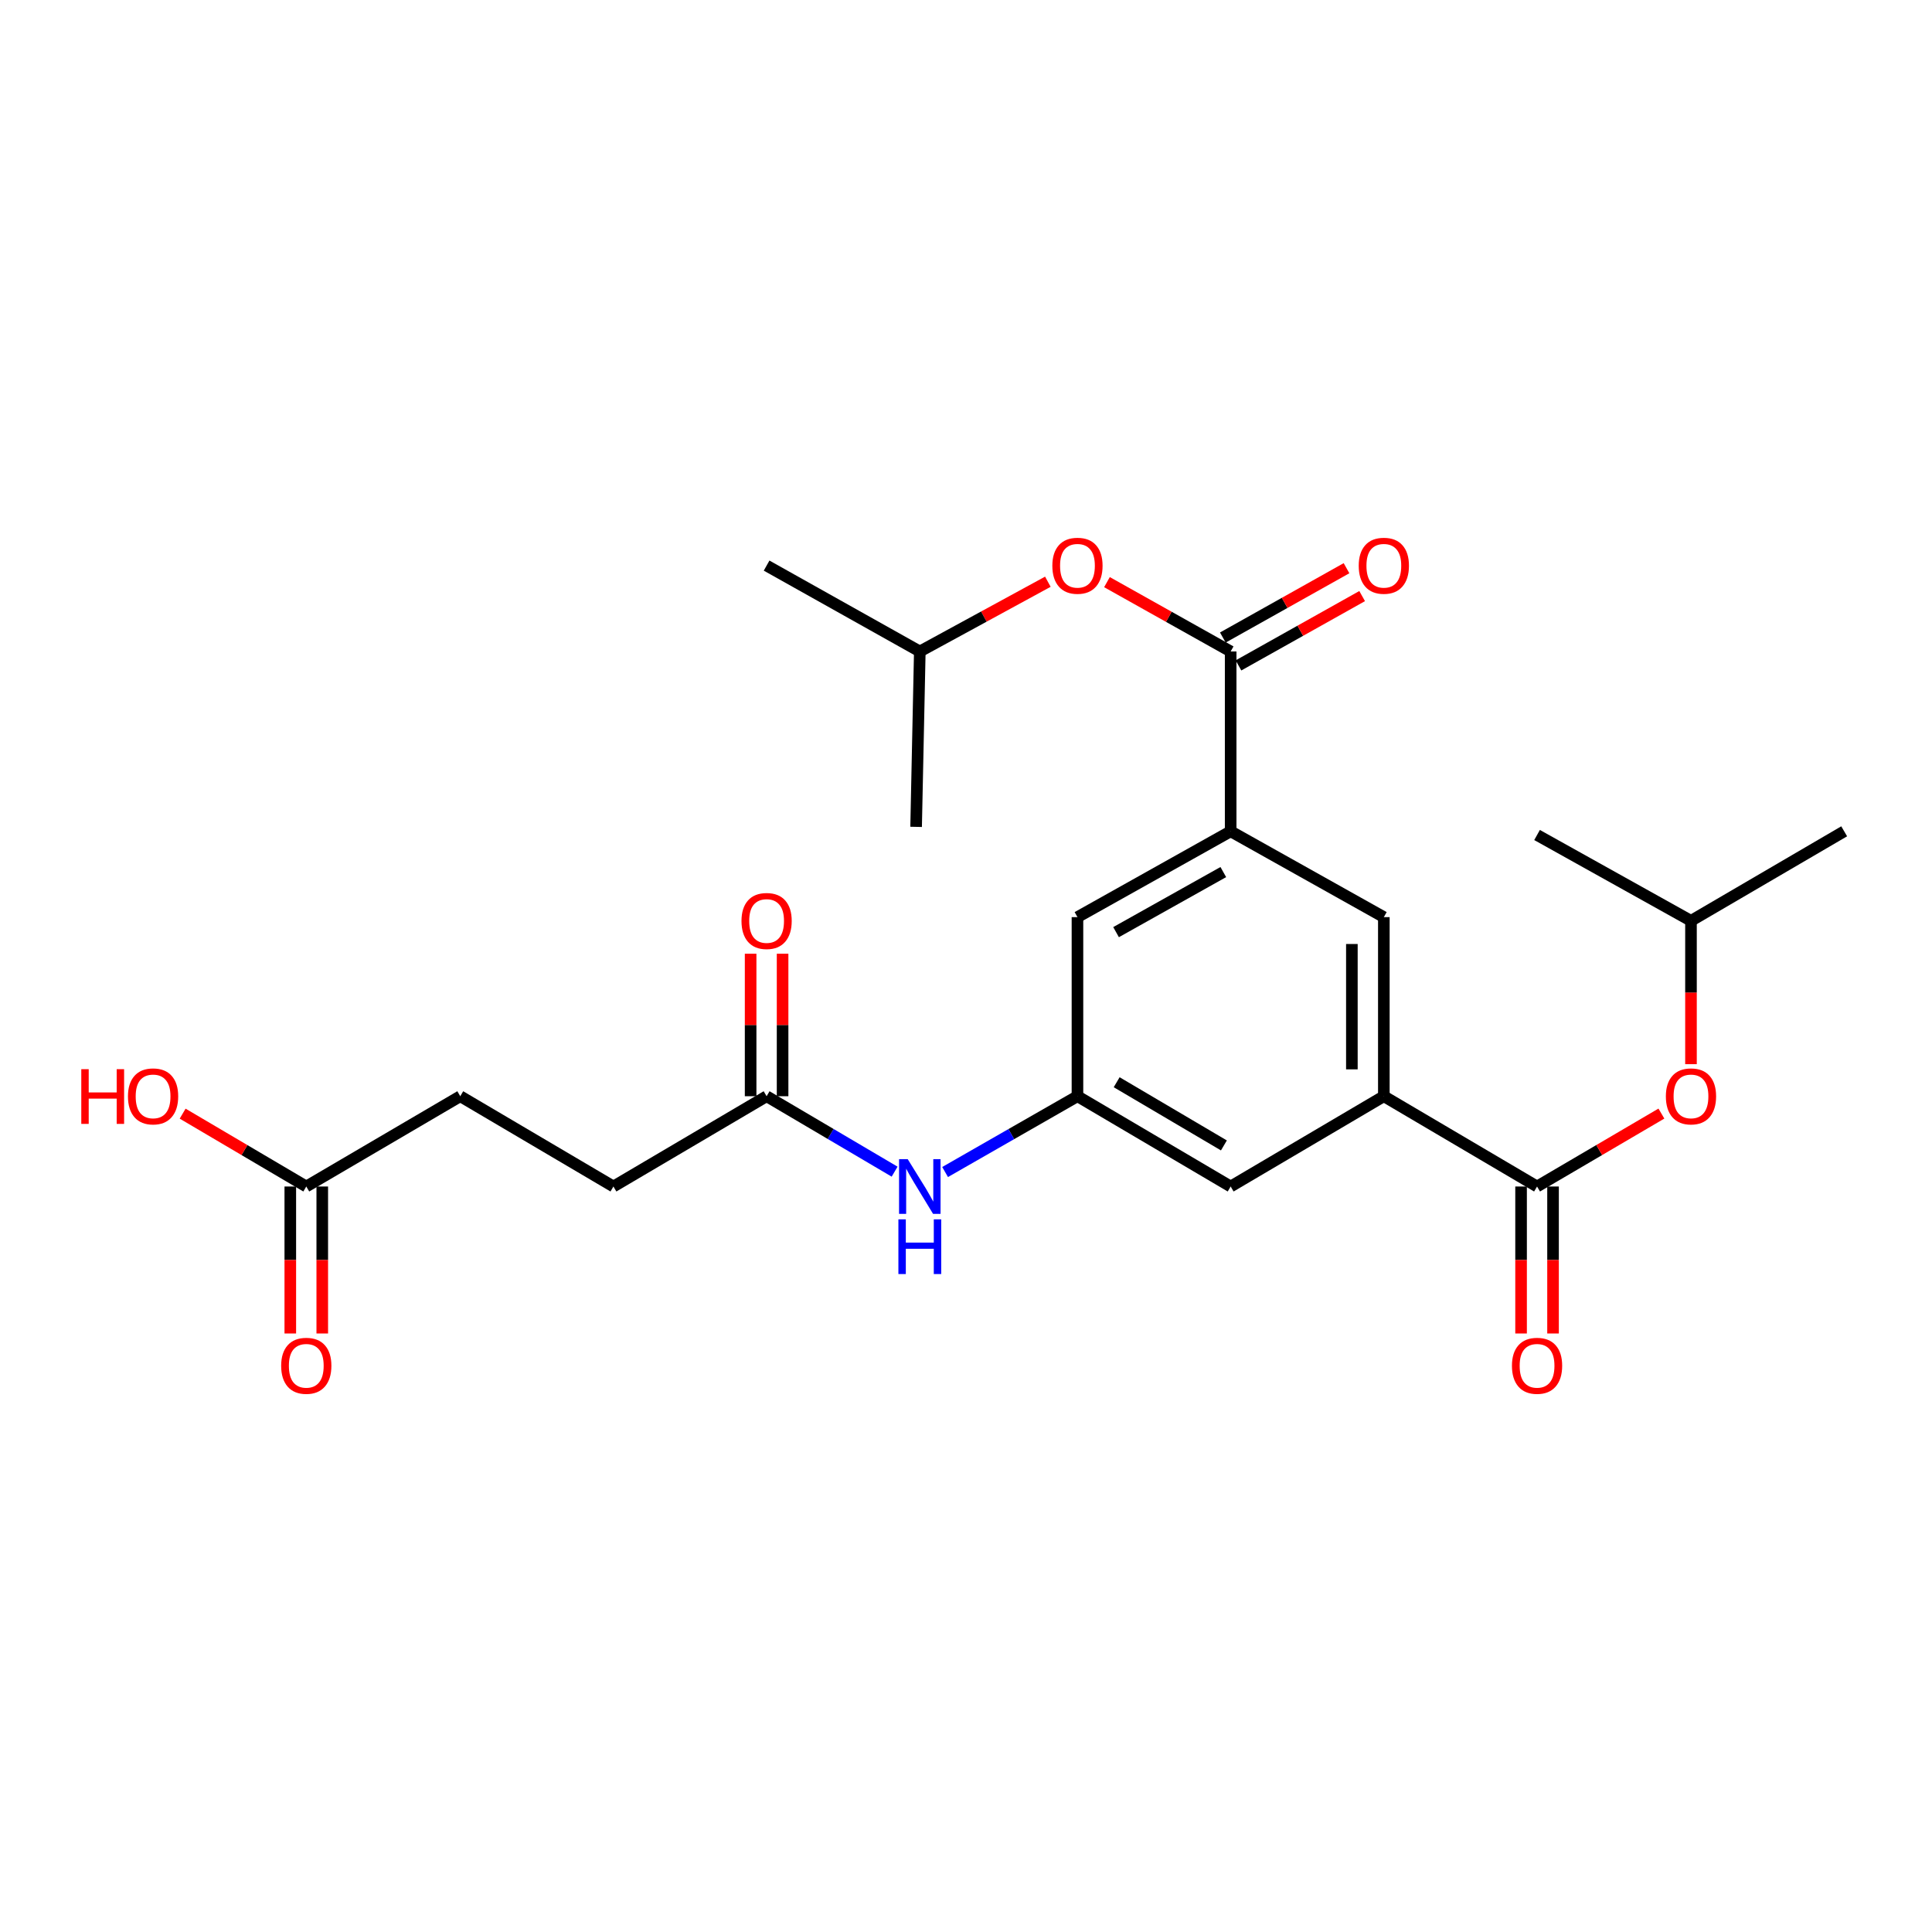<?xml version='1.0' encoding='iso-8859-1'?>
<svg version='1.1' baseProfile='full'
              xmlns='http://www.w3.org/2000/svg'
                      xmlns:rdkit='http://www.rdkit.org/xml'
                      xmlns:xlink='http://www.w3.org/1999/xlink'
                  xml:space='preserve'
width='1000px' height='1000px' viewBox='0 0 1000 1000'>
<!-- END OF HEADER -->
<rect style='opacity:1.0;fill:#FFFFFF;stroke:none' width='1000' height='1000' x='0' y='0'> </rect>
<path class='bond-2' d='M 636.987,337.202 L 636.987,430.284' style='fill:none;fill-rule:evenodd;stroke:#000000;stroke-width:6px;stroke-linecap:butt;stroke-linejoin:miter;stroke-opacity:1' />
<path class='bond-7' d='M 636.987,337.202 L 604.975,319.257' style='fill:none;fill-rule:evenodd;stroke:#000000;stroke-width:6px;stroke-linecap:butt;stroke-linejoin:miter;stroke-opacity:1' />
<path class='bond-7' d='M 604.975,319.257 L 572.964,301.313' style='fill:none;fill-rule:evenodd;stroke:#FF0000;stroke-width:6px;stroke-linecap:butt;stroke-linejoin:miter;stroke-opacity:1' />
<path class='bond-12' d='M 641.032,344.417 L 673.039,326.473' style='fill:none;fill-rule:evenodd;stroke:#000000;stroke-width:6px;stroke-linecap:butt;stroke-linejoin:miter;stroke-opacity:1' />
<path class='bond-12' d='M 673.039,326.473 L 705.046,308.529' style='fill:none;fill-rule:evenodd;stroke:#FF0000;stroke-width:6px;stroke-linecap:butt;stroke-linejoin:miter;stroke-opacity:1' />
<path class='bond-12' d='M 632.941,329.986 L 664.948,312.042' style='fill:none;fill-rule:evenodd;stroke:#000000;stroke-width:6px;stroke-linecap:butt;stroke-linejoin:miter;stroke-opacity:1' />
<path class='bond-12' d='M 664.948,312.042 L 696.955,294.098' style='fill:none;fill-rule:evenodd;stroke:#FF0000;stroke-width:6px;stroke-linecap:butt;stroke-linejoin:miter;stroke-opacity:1' />
<path class='bond-0' d='M 795.578,614.134 L 716.273,567.404' style='fill:none;fill-rule:evenodd;stroke:#000000;stroke-width:6px;stroke-linecap:butt;stroke-linejoin:miter;stroke-opacity:1' />
<path class='bond-8' d='M 795.578,614.134 L 827.759,595.258' style='fill:none;fill-rule:evenodd;stroke:#000000;stroke-width:6px;stroke-linecap:butt;stroke-linejoin:miter;stroke-opacity:1' />
<path class='bond-8' d='M 827.759,595.258 L 859.941,576.383' style='fill:none;fill-rule:evenodd;stroke:#FF0000;stroke-width:6px;stroke-linecap:butt;stroke-linejoin:miter;stroke-opacity:1' />
<path class='bond-13' d='M 787.305,614.134 L 787.305,652.172' style='fill:none;fill-rule:evenodd;stroke:#000000;stroke-width:6px;stroke-linecap:butt;stroke-linejoin:miter;stroke-opacity:1' />
<path class='bond-13' d='M 787.305,652.172 L 787.305,690.211' style='fill:none;fill-rule:evenodd;stroke:#FF0000;stroke-width:6px;stroke-linecap:butt;stroke-linejoin:miter;stroke-opacity:1' />
<path class='bond-13' d='M 803.85,614.134 L 803.85,652.172' style='fill:none;fill-rule:evenodd;stroke:#000000;stroke-width:6px;stroke-linecap:butt;stroke-linejoin:miter;stroke-opacity:1' />
<path class='bond-13' d='M 803.85,652.172 L 803.85,690.211' style='fill:none;fill-rule:evenodd;stroke:#FF0000;stroke-width:6px;stroke-linecap:butt;stroke-linejoin:miter;stroke-opacity:1' />
<path class='bond-1' d='M 716.273,567.404 L 716.273,474.707' style='fill:none;fill-rule:evenodd;stroke:#000000;stroke-width:6px;stroke-linecap:butt;stroke-linejoin:miter;stroke-opacity:1' />
<path class='bond-1' d='M 699.728,553.499 L 699.728,488.612' style='fill:none;fill-rule:evenodd;stroke:#000000;stroke-width:6px;stroke-linecap:butt;stroke-linejoin:miter;stroke-opacity:1' />
<path class='bond-25' d='M 716.273,567.404 L 636.987,614.134' style='fill:none;fill-rule:evenodd;stroke:#000000;stroke-width:6px;stroke-linecap:butt;stroke-linejoin:miter;stroke-opacity:1' />
<path class='bond-3' d='M 636.987,430.284 L 716.273,474.707' style='fill:none;fill-rule:evenodd;stroke:#000000;stroke-width:6px;stroke-linecap:butt;stroke-linejoin:miter;stroke-opacity:1' />
<path class='bond-10' d='M 636.987,430.284 L 557.691,474.707' style='fill:none;fill-rule:evenodd;stroke:#000000;stroke-width:6px;stroke-linecap:butt;stroke-linejoin:miter;stroke-opacity:1' />
<path class='bond-10' d='M 633.179,451.382 L 577.672,482.478' style='fill:none;fill-rule:evenodd;stroke:#000000;stroke-width:6px;stroke-linecap:butt;stroke-linejoin:miter;stroke-opacity:1' />
<path class='bond-4' d='M 557.691,567.404 L 557.691,474.707' style='fill:none;fill-rule:evenodd;stroke:#000000;stroke-width:6px;stroke-linecap:butt;stroke-linejoin:miter;stroke-opacity:1' />
<path class='bond-5' d='M 557.691,567.404 L 523.436,587.02' style='fill:none;fill-rule:evenodd;stroke:#000000;stroke-width:6px;stroke-linecap:butt;stroke-linejoin:miter;stroke-opacity:1' />
<path class='bond-5' d='M 523.436,587.02 L 489.18,606.637' style='fill:none;fill-rule:evenodd;stroke:#0000FF;stroke-width:6px;stroke-linecap:butt;stroke-linejoin:miter;stroke-opacity:1' />
<path class='bond-9' d='M 557.691,567.404 L 636.987,614.134' style='fill:none;fill-rule:evenodd;stroke:#000000;stroke-width:6px;stroke-linecap:butt;stroke-linejoin:miter;stroke-opacity:1' />
<path class='bond-9' d='M 577.986,560.159 L 633.492,592.87' style='fill:none;fill-rule:evenodd;stroke:#000000;stroke-width:6px;stroke-linecap:butt;stroke-linejoin:miter;stroke-opacity:1' />
<path class='bond-6' d='M 463.048,606.448 L 429.921,586.926' style='fill:none;fill-rule:evenodd;stroke:#0000FF;stroke-width:6px;stroke-linecap:butt;stroke-linejoin:miter;stroke-opacity:1' />
<path class='bond-6' d='M 429.921,586.926 L 396.793,567.404' style='fill:none;fill-rule:evenodd;stroke:#000000;stroke-width:6px;stroke-linecap:butt;stroke-linejoin:miter;stroke-opacity:1' />
<path class='bond-14' d='M 405.066,567.404 L 405.066,530.526' style='fill:none;fill-rule:evenodd;stroke:#000000;stroke-width:6px;stroke-linecap:butt;stroke-linejoin:miter;stroke-opacity:1' />
<path class='bond-14' d='M 405.066,530.526 L 405.066,493.649' style='fill:none;fill-rule:evenodd;stroke:#FF0000;stroke-width:6px;stroke-linecap:butt;stroke-linejoin:miter;stroke-opacity:1' />
<path class='bond-14' d='M 388.521,567.404 L 388.521,530.526' style='fill:none;fill-rule:evenodd;stroke:#000000;stroke-width:6px;stroke-linecap:butt;stroke-linejoin:miter;stroke-opacity:1' />
<path class='bond-14' d='M 388.521,530.526 L 388.521,493.649' style='fill:none;fill-rule:evenodd;stroke:#FF0000;stroke-width:6px;stroke-linecap:butt;stroke-linejoin:miter;stroke-opacity:1' />
<path class='bond-16' d='M 396.793,567.404 L 317.507,614.134' style='fill:none;fill-rule:evenodd;stroke:#000000;stroke-width:6px;stroke-linecap:butt;stroke-linejoin:miter;stroke-opacity:1' />
<path class='bond-20' d='M 542.368,301.098 L 509.229,319.15' style='fill:none;fill-rule:evenodd;stroke:#FF0000;stroke-width:6px;stroke-linecap:butt;stroke-linejoin:miter;stroke-opacity:1' />
<path class='bond-20' d='M 509.229,319.15 L 476.089,337.202' style='fill:none;fill-rule:evenodd;stroke:#000000;stroke-width:6px;stroke-linecap:butt;stroke-linejoin:miter;stroke-opacity:1' />
<path class='bond-19' d='M 875.25,550.814 L 875.25,513.717' style='fill:none;fill-rule:evenodd;stroke:#FF0000;stroke-width:6px;stroke-linecap:butt;stroke-linejoin:miter;stroke-opacity:1' />
<path class='bond-19' d='M 875.25,513.717 L 875.25,476.619' style='fill:none;fill-rule:evenodd;stroke:#000000;stroke-width:6px;stroke-linecap:butt;stroke-linejoin:miter;stroke-opacity:1' />
<path class='bond-11' d='M 158.53,614.134 L 238.23,567.404' style='fill:none;fill-rule:evenodd;stroke:#000000;stroke-width:6px;stroke-linecap:butt;stroke-linejoin:miter;stroke-opacity:1' />
<path class='bond-15' d='M 150.258,614.134 L 150.258,652.172' style='fill:none;fill-rule:evenodd;stroke:#000000;stroke-width:6px;stroke-linecap:butt;stroke-linejoin:miter;stroke-opacity:1' />
<path class='bond-15' d='M 150.258,652.172 L 150.258,690.211' style='fill:none;fill-rule:evenodd;stroke:#FF0000;stroke-width:6px;stroke-linecap:butt;stroke-linejoin:miter;stroke-opacity:1' />
<path class='bond-15' d='M 166.803,614.134 L 166.803,652.172' style='fill:none;fill-rule:evenodd;stroke:#000000;stroke-width:6px;stroke-linecap:butt;stroke-linejoin:miter;stroke-opacity:1' />
<path class='bond-15' d='M 166.803,652.172 L 166.803,690.211' style='fill:none;fill-rule:evenodd;stroke:#FF0000;stroke-width:6px;stroke-linecap:butt;stroke-linejoin:miter;stroke-opacity:1' />
<path class='bond-18' d='M 158.53,614.134 L 126.533,595.277' style='fill:none;fill-rule:evenodd;stroke:#000000;stroke-width:6px;stroke-linecap:butt;stroke-linejoin:miter;stroke-opacity:1' />
<path class='bond-18' d='M 126.533,595.277 L 94.536,576.421' style='fill:none;fill-rule:evenodd;stroke:#FF0000;stroke-width:6px;stroke-linecap:butt;stroke-linejoin:miter;stroke-opacity:1' />
<path class='bond-17' d='M 317.507,614.134 L 238.23,567.404' style='fill:none;fill-rule:evenodd;stroke:#000000;stroke-width:6px;stroke-linecap:butt;stroke-linejoin:miter;stroke-opacity:1' />
<path class='bond-22' d='M 875.25,476.619 L 954.545,430.284' style='fill:none;fill-rule:evenodd;stroke:#000000;stroke-width:6px;stroke-linecap:butt;stroke-linejoin:miter;stroke-opacity:1' />
<path class='bond-24' d='M 875.25,476.619 L 795.578,432.196' style='fill:none;fill-rule:evenodd;stroke:#000000;stroke-width:6px;stroke-linecap:butt;stroke-linejoin:miter;stroke-opacity:1' />
<path class='bond-21' d='M 476.089,337.202 L 396.793,292.751' style='fill:none;fill-rule:evenodd;stroke:#000000;stroke-width:6px;stroke-linecap:butt;stroke-linejoin:miter;stroke-opacity:1' />
<path class='bond-23' d='M 476.089,337.202 L 474.177,427.986' style='fill:none;fill-rule:evenodd;stroke:#000000;stroke-width:6px;stroke-linecap:butt;stroke-linejoin:miter;stroke-opacity:1' />
<path  class='atom-6' d='M 469.829 599.974
L 479.109 614.974
Q 480.029 616.454, 481.509 619.134
Q 482.989 621.814, 483.069 621.974
L 483.069 599.974
L 486.829 599.974
L 486.829 628.294
L 482.949 628.294
L 472.989 611.894
Q 471.829 609.974, 470.589 607.774
Q 469.389 605.574, 469.029 604.894
L 469.029 628.294
L 465.349 628.294
L 465.349 599.974
L 469.829 599.974
' fill='#0000FF'/>
<path  class='atom-6' d='M 465.009 631.126
L 468.849 631.126
L 468.849 643.166
L 483.329 643.166
L 483.329 631.126
L 487.169 631.126
L 487.169 659.446
L 483.329 659.446
L 483.329 646.366
L 468.849 646.366
L 468.849 659.446
L 465.009 659.446
L 465.009 631.126
' fill='#0000FF'/>
<path  class='atom-8' d='M 544.691 292.831
Q 544.691 286.031, 548.051 282.231
Q 551.411 278.431, 557.691 278.431
Q 563.971 278.431, 567.331 282.231
Q 570.691 286.031, 570.691 292.831
Q 570.691 299.711, 567.291 303.631
Q 563.891 307.511, 557.691 307.511
Q 551.451 307.511, 548.051 303.631
Q 544.691 299.751, 544.691 292.831
M 557.691 304.311
Q 562.011 304.311, 564.331 301.431
Q 566.691 298.511, 566.691 292.831
Q 566.691 287.271, 564.331 284.471
Q 562.011 281.631, 557.691 281.631
Q 553.371 281.631, 551.011 284.431
Q 548.691 287.231, 548.691 292.831
Q 548.691 298.551, 551.011 301.431
Q 553.371 304.311, 557.691 304.311
' fill='#FF0000'/>
<path  class='atom-9' d='M 862.25 567.484
Q 862.25 560.684, 865.61 556.884
Q 868.97 553.084, 875.25 553.084
Q 881.53 553.084, 884.89 556.884
Q 888.25 560.684, 888.25 567.484
Q 888.25 574.364, 884.85 578.284
Q 881.45 582.164, 875.25 582.164
Q 869.01 582.164, 865.61 578.284
Q 862.25 574.404, 862.25 567.484
M 875.25 578.964
Q 879.57 578.964, 881.89 576.084
Q 884.25 573.164, 884.25 567.484
Q 884.25 561.924, 881.89 559.124
Q 879.57 556.284, 875.25 556.284
Q 870.93 556.284, 868.57 559.084
Q 866.25 561.884, 866.25 567.484
Q 866.25 573.204, 868.57 576.084
Q 870.93 578.964, 875.25 578.964
' fill='#FF0000'/>
<path  class='atom-13' d='M 703.273 292.831
Q 703.273 286.031, 706.633 282.231
Q 709.993 278.431, 716.273 278.431
Q 722.553 278.431, 725.913 282.231
Q 729.273 286.031, 729.273 292.831
Q 729.273 299.711, 725.873 303.631
Q 722.473 307.511, 716.273 307.511
Q 710.033 307.511, 706.633 303.631
Q 703.273 299.751, 703.273 292.831
M 716.273 304.311
Q 720.593 304.311, 722.913 301.431
Q 725.273 298.511, 725.273 292.831
Q 725.273 287.271, 722.913 284.471
Q 720.593 281.631, 716.273 281.631
Q 711.953 281.631, 709.593 284.431
Q 707.273 287.231, 707.273 292.831
Q 707.273 298.551, 709.593 301.431
Q 711.953 304.311, 716.273 304.311
' fill='#FF0000'/>
<path  class='atom-14' d='M 782.578 706.929
Q 782.578 700.129, 785.938 696.329
Q 789.298 692.529, 795.578 692.529
Q 801.858 692.529, 805.218 696.329
Q 808.578 700.129, 808.578 706.929
Q 808.578 713.809, 805.178 717.729
Q 801.778 721.609, 795.578 721.609
Q 789.338 721.609, 785.938 717.729
Q 782.578 713.849, 782.578 706.929
M 795.578 718.409
Q 799.898 718.409, 802.218 715.529
Q 804.578 712.609, 804.578 706.929
Q 804.578 701.369, 802.218 698.569
Q 799.898 695.729, 795.578 695.729
Q 791.258 695.729, 788.898 698.529
Q 786.578 701.329, 786.578 706.929
Q 786.578 712.649, 788.898 715.529
Q 791.258 718.409, 795.578 718.409
' fill='#FF0000'/>
<path  class='atom-15' d='M 383.793 476.699
Q 383.793 469.899, 387.153 466.099
Q 390.513 462.299, 396.793 462.299
Q 403.073 462.299, 406.433 466.099
Q 409.793 469.899, 409.793 476.699
Q 409.793 483.579, 406.393 487.499
Q 402.993 491.379, 396.793 491.379
Q 390.553 491.379, 387.153 487.499
Q 383.793 483.619, 383.793 476.699
M 396.793 488.179
Q 401.113 488.179, 403.433 485.299
Q 405.793 482.379, 405.793 476.699
Q 405.793 471.139, 403.433 468.339
Q 401.113 465.499, 396.793 465.499
Q 392.473 465.499, 390.113 468.299
Q 387.793 471.099, 387.793 476.699
Q 387.793 482.419, 390.113 485.299
Q 392.473 488.179, 396.793 488.179
' fill='#FF0000'/>
<path  class='atom-16' d='M 145.53 706.929
Q 145.53 700.129, 148.89 696.329
Q 152.25 692.529, 158.53 692.529
Q 164.81 692.529, 168.17 696.329
Q 171.53 700.129, 171.53 706.929
Q 171.53 713.809, 168.13 717.729
Q 164.73 721.609, 158.53 721.609
Q 152.29 721.609, 148.89 717.729
Q 145.53 713.849, 145.53 706.929
M 158.53 718.409
Q 162.85 718.409, 165.17 715.529
Q 167.53 712.609, 167.53 706.929
Q 167.53 701.369, 165.17 698.569
Q 162.85 695.729, 158.53 695.729
Q 154.21 695.729, 151.85 698.529
Q 149.53 701.329, 149.53 706.929
Q 149.53 712.649, 151.85 715.529
Q 154.21 718.409, 158.53 718.409
' fill='#FF0000'/>
<path  class='atom-19' d='M 42.075 553.404
L 45.915 553.404
L 45.915 565.444
L 60.395 565.444
L 60.395 553.404
L 64.235 553.404
L 64.235 581.724
L 60.395 581.724
L 60.395 568.644
L 45.915 568.644
L 45.915 581.724
L 42.075 581.724
L 42.075 553.404
' fill='#FF0000'/>
<path  class='atom-19' d='M 66.235 567.484
Q 66.235 560.684, 69.595 556.884
Q 72.955 553.084, 79.235 553.084
Q 85.515 553.084, 88.875 556.884
Q 92.235 560.684, 92.235 567.484
Q 92.235 574.364, 88.835 578.284
Q 85.435 582.164, 79.235 582.164
Q 72.995 582.164, 69.595 578.284
Q 66.235 574.404, 66.235 567.484
M 79.235 578.964
Q 83.555 578.964, 85.875 576.084
Q 88.235 573.164, 88.235 567.484
Q 88.235 561.924, 85.875 559.124
Q 83.555 556.284, 79.235 556.284
Q 74.915 556.284, 72.555 559.084
Q 70.235 561.884, 70.235 567.484
Q 70.235 573.204, 72.555 576.084
Q 74.915 578.964, 79.235 578.964
' fill='#FF0000'/>
</svg>
